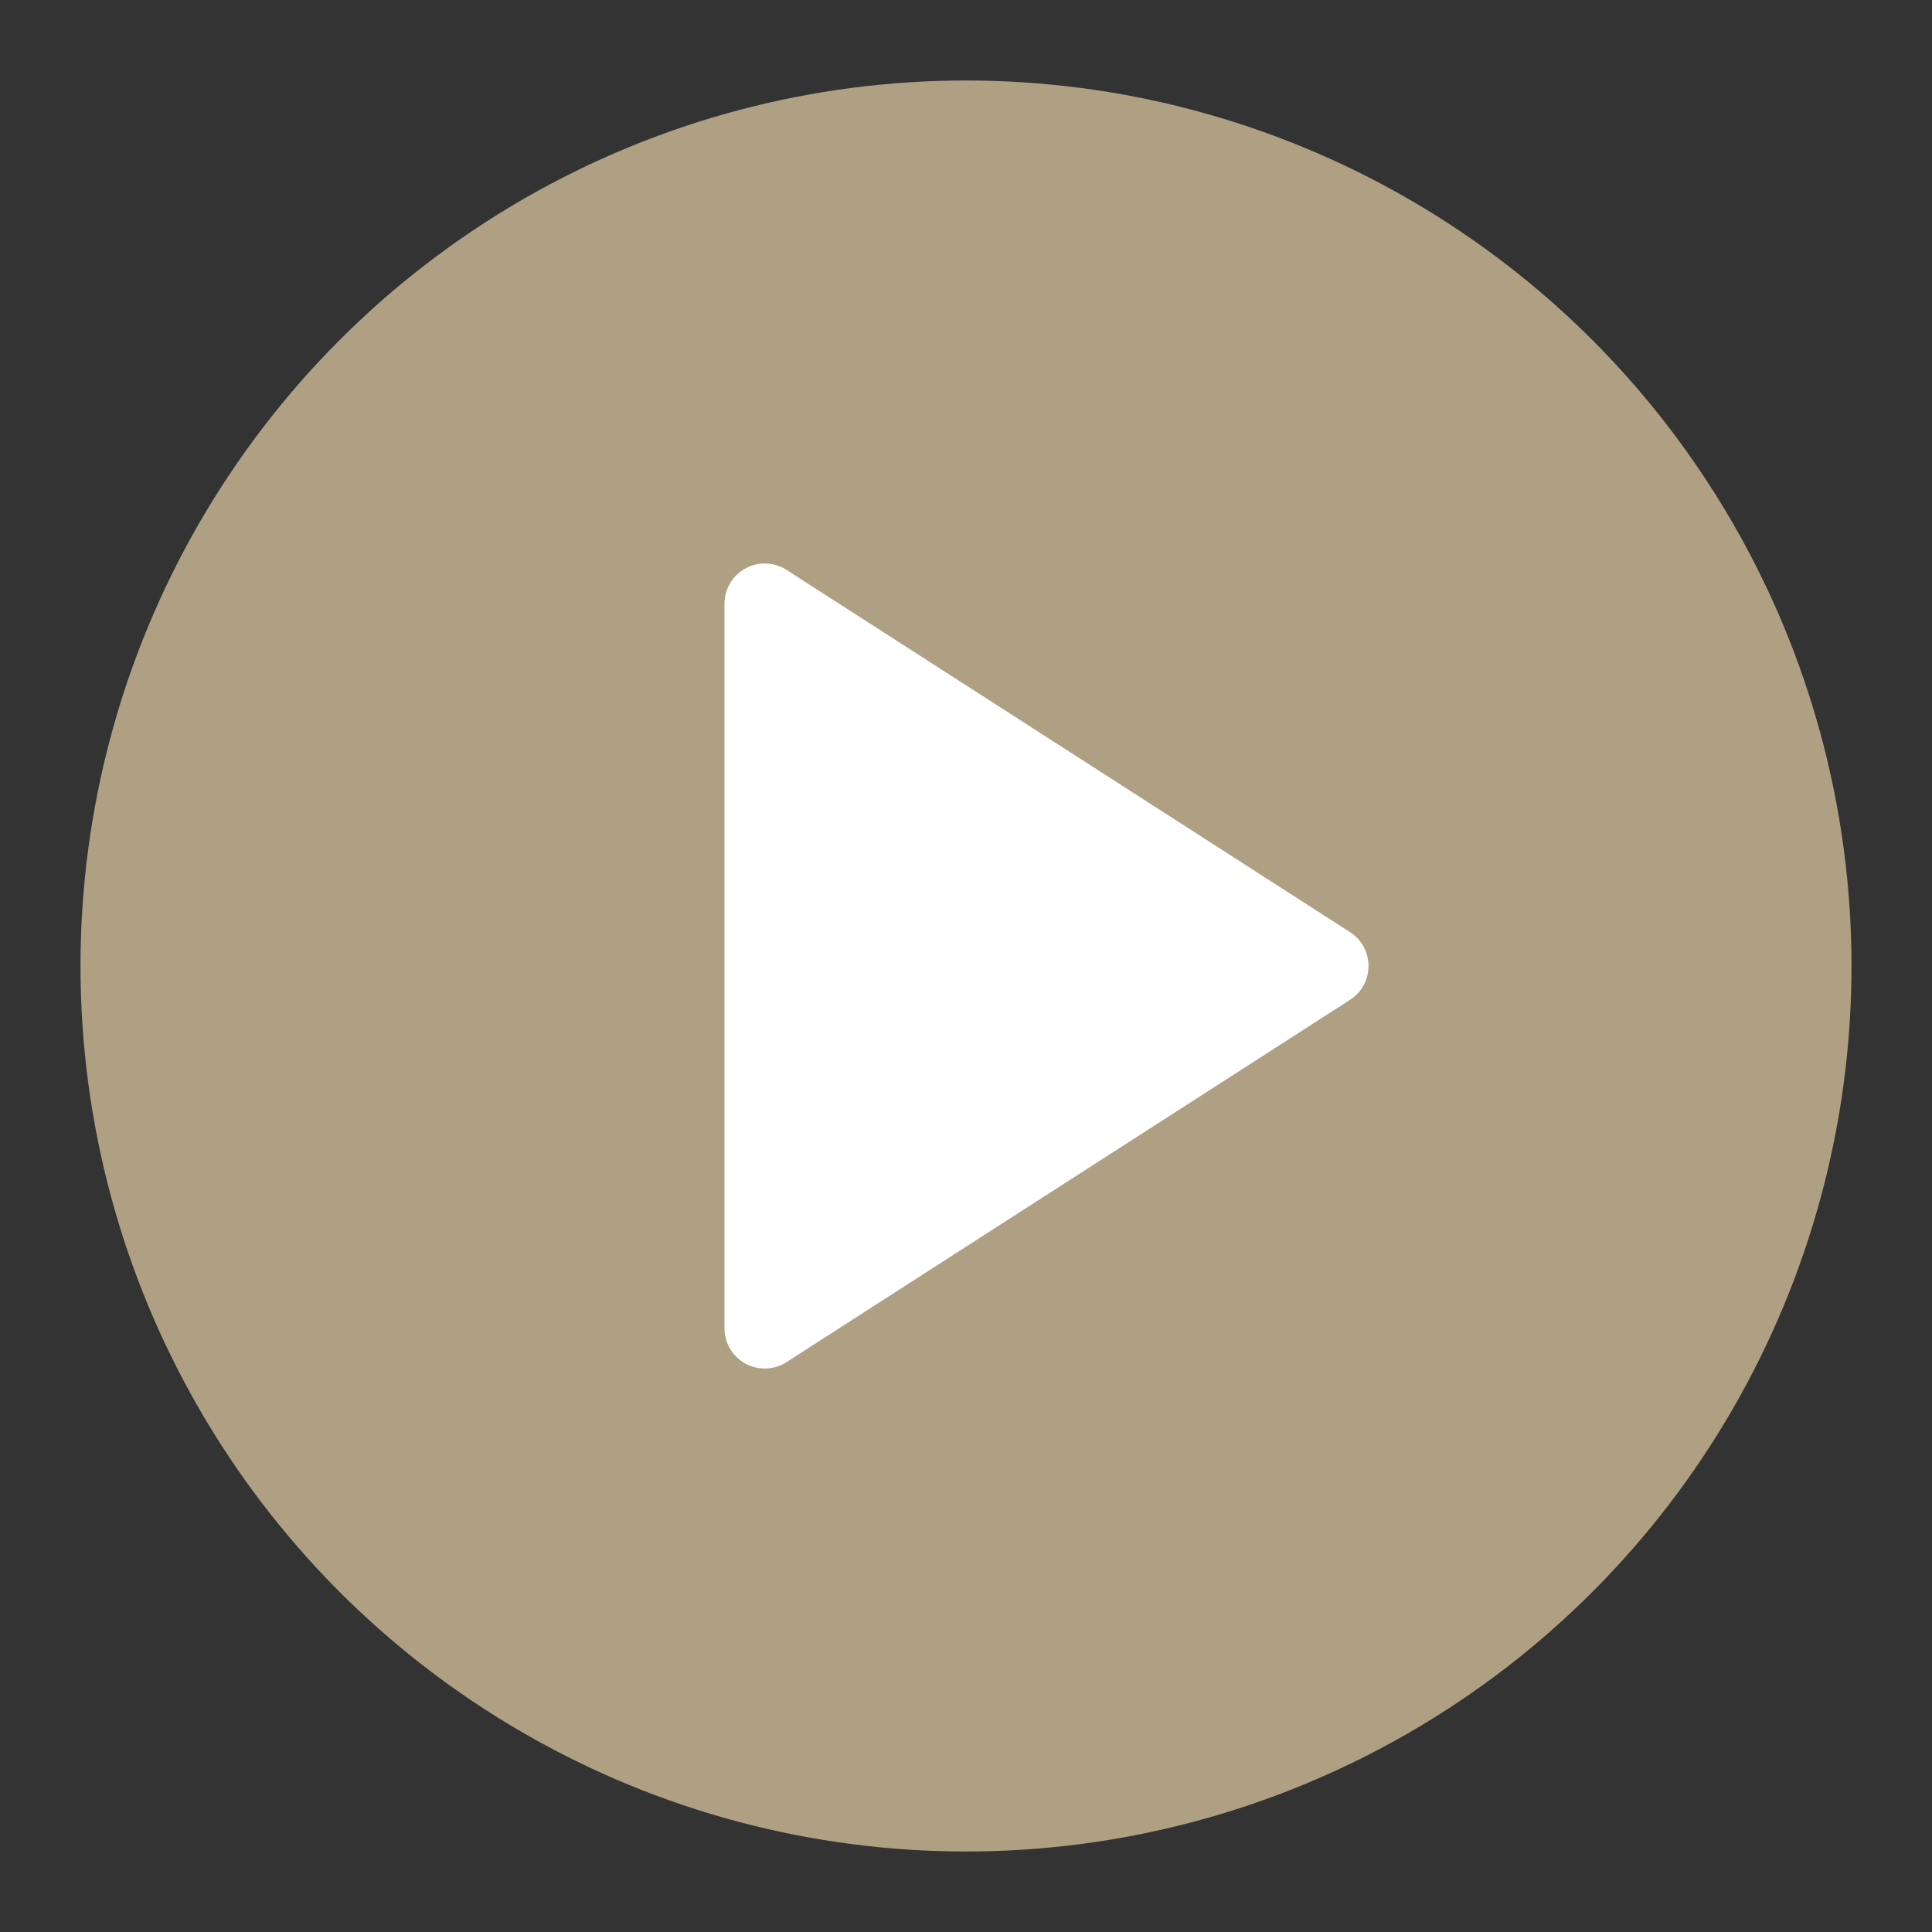 <svg xmlns="http://www.w3.org/2000/svg" viewBox="0 0 24 24">
  <rect x="0" y="0" width="24" height="24" fill="#333333" stroke="none"/>
  <circle cx="12" cy="12" r="11" fill="#b0a083"/>
  <path d="M9.5 7.5v9l7-4.5-7-4.5z" fill="white" stroke="white" stroke-width="1" stroke-linejoin="round"/>
</svg>
